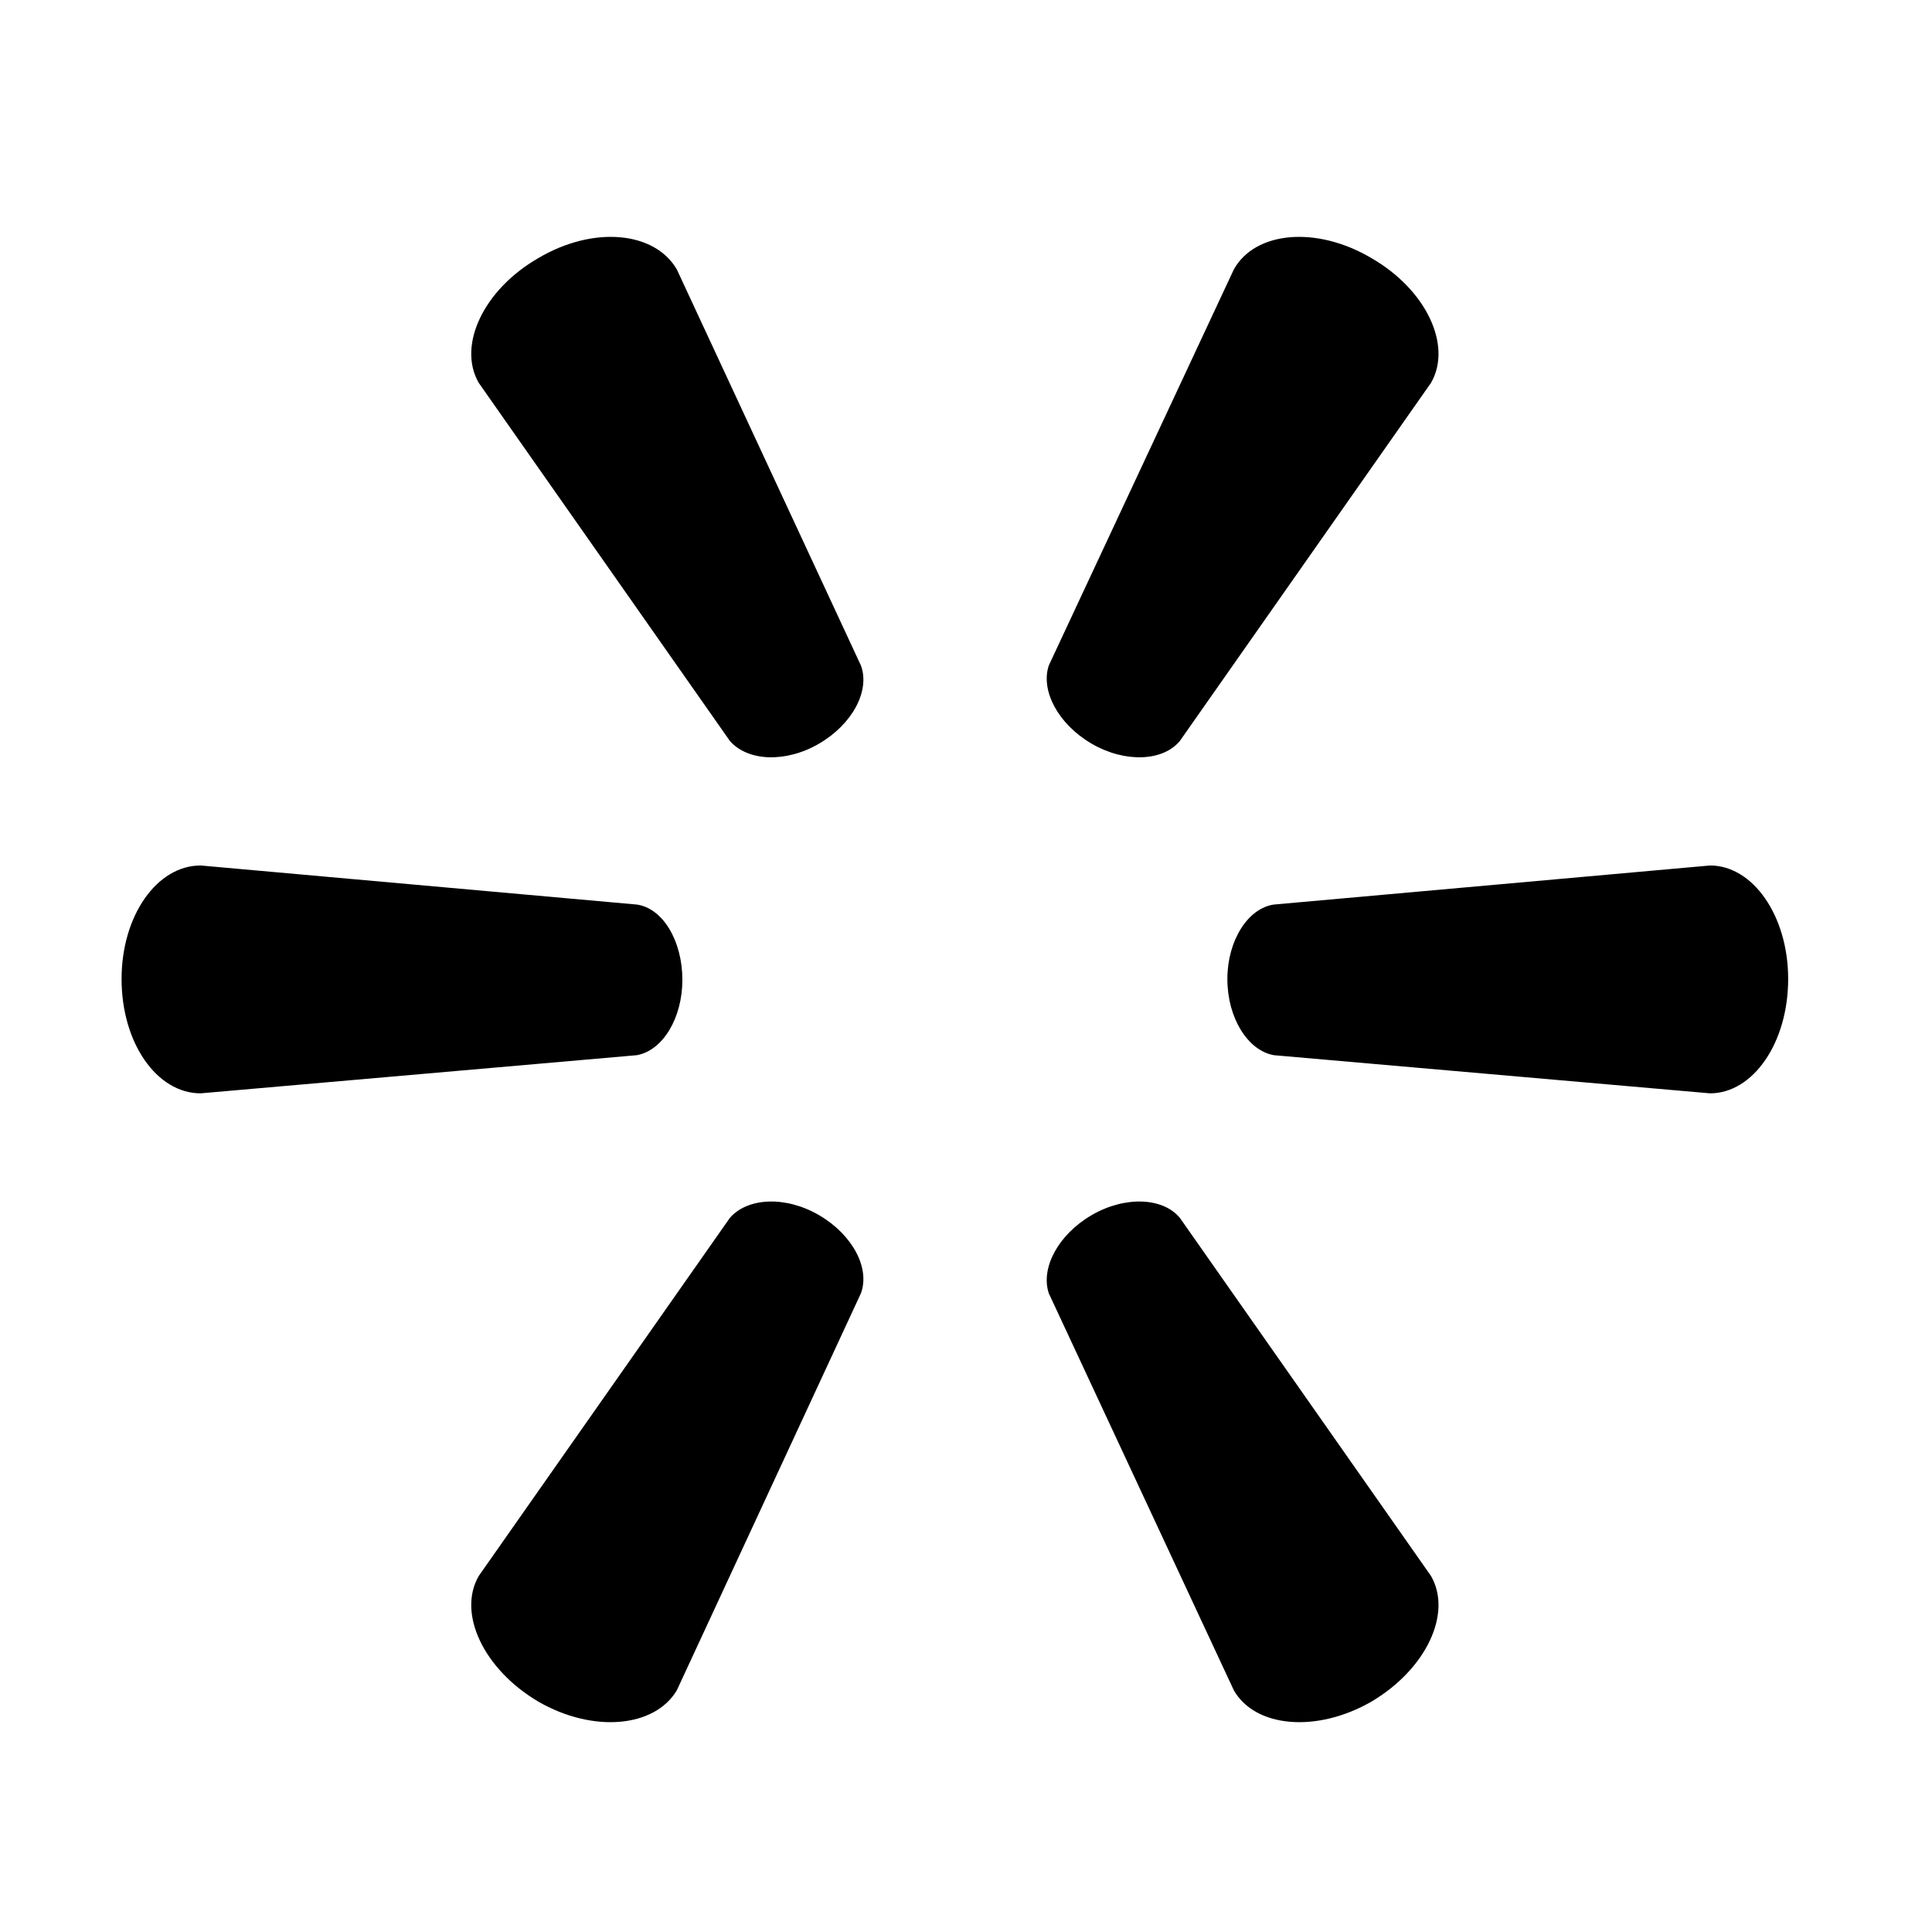 <svg width="67" height="67" viewBox="0 0 67 67" fill="none" xmlns="http://www.w3.org/2000/svg">
<path fill-rule="evenodd" clip-rule="evenodd" d="M62.012 33.949C62.012 31.756 60.787 30.014 59.303 30.014L44.176 31.369C43.273 31.497 42.564 32.626 42.564 33.949C42.564 35.303 43.273 36.432 44.176 36.593L59.303 37.916C60.787 37.916 62.012 36.174 62.012 33.949ZM49.627 13.275C50.369 11.985 49.466 10.05 47.563 8.953C45.66 7.824 43.532 8.018 42.79 9.34L36.371 23.079C36.081 23.95 36.694 25.111 37.855 25.789C39.016 26.466 40.339 26.402 40.919 25.692L49.627 13.275ZM42.79 58.622C43.532 59.912 45.66 60.105 47.563 59.009C49.466 57.88 50.369 55.945 49.627 54.655L40.919 42.238C40.339 41.528 39.016 41.464 37.855 42.141C36.694 42.818 36.081 43.979 36.371 44.85L42.79 58.622ZM23.47 9.34C22.696 8.018 20.568 7.824 18.665 8.953C16.762 10.05 15.859 11.985 16.601 13.275L25.309 25.692C25.922 26.402 27.244 26.466 28.405 25.789C29.566 25.111 30.179 23.95 29.856 23.079L23.47 9.34ZM29.856 44.85C30.179 43.979 29.566 42.818 28.405 42.141C27.244 41.464 25.922 41.528 25.309 42.238L16.601 54.655C15.859 55.945 16.762 57.88 18.665 59.009C20.568 60.105 22.696 59.912 23.47 58.622L29.856 44.85ZM23.664 33.981C23.664 32.626 22.986 31.497 22.084 31.369L6.957 30.014C5.441 30.014 4.216 31.756 4.216 33.949C4.216 36.174 5.441 37.916 6.957 37.916L22.084 36.593C22.986 36.432 23.664 35.303 23.664 33.981Z" fill="black"/>
</svg>
